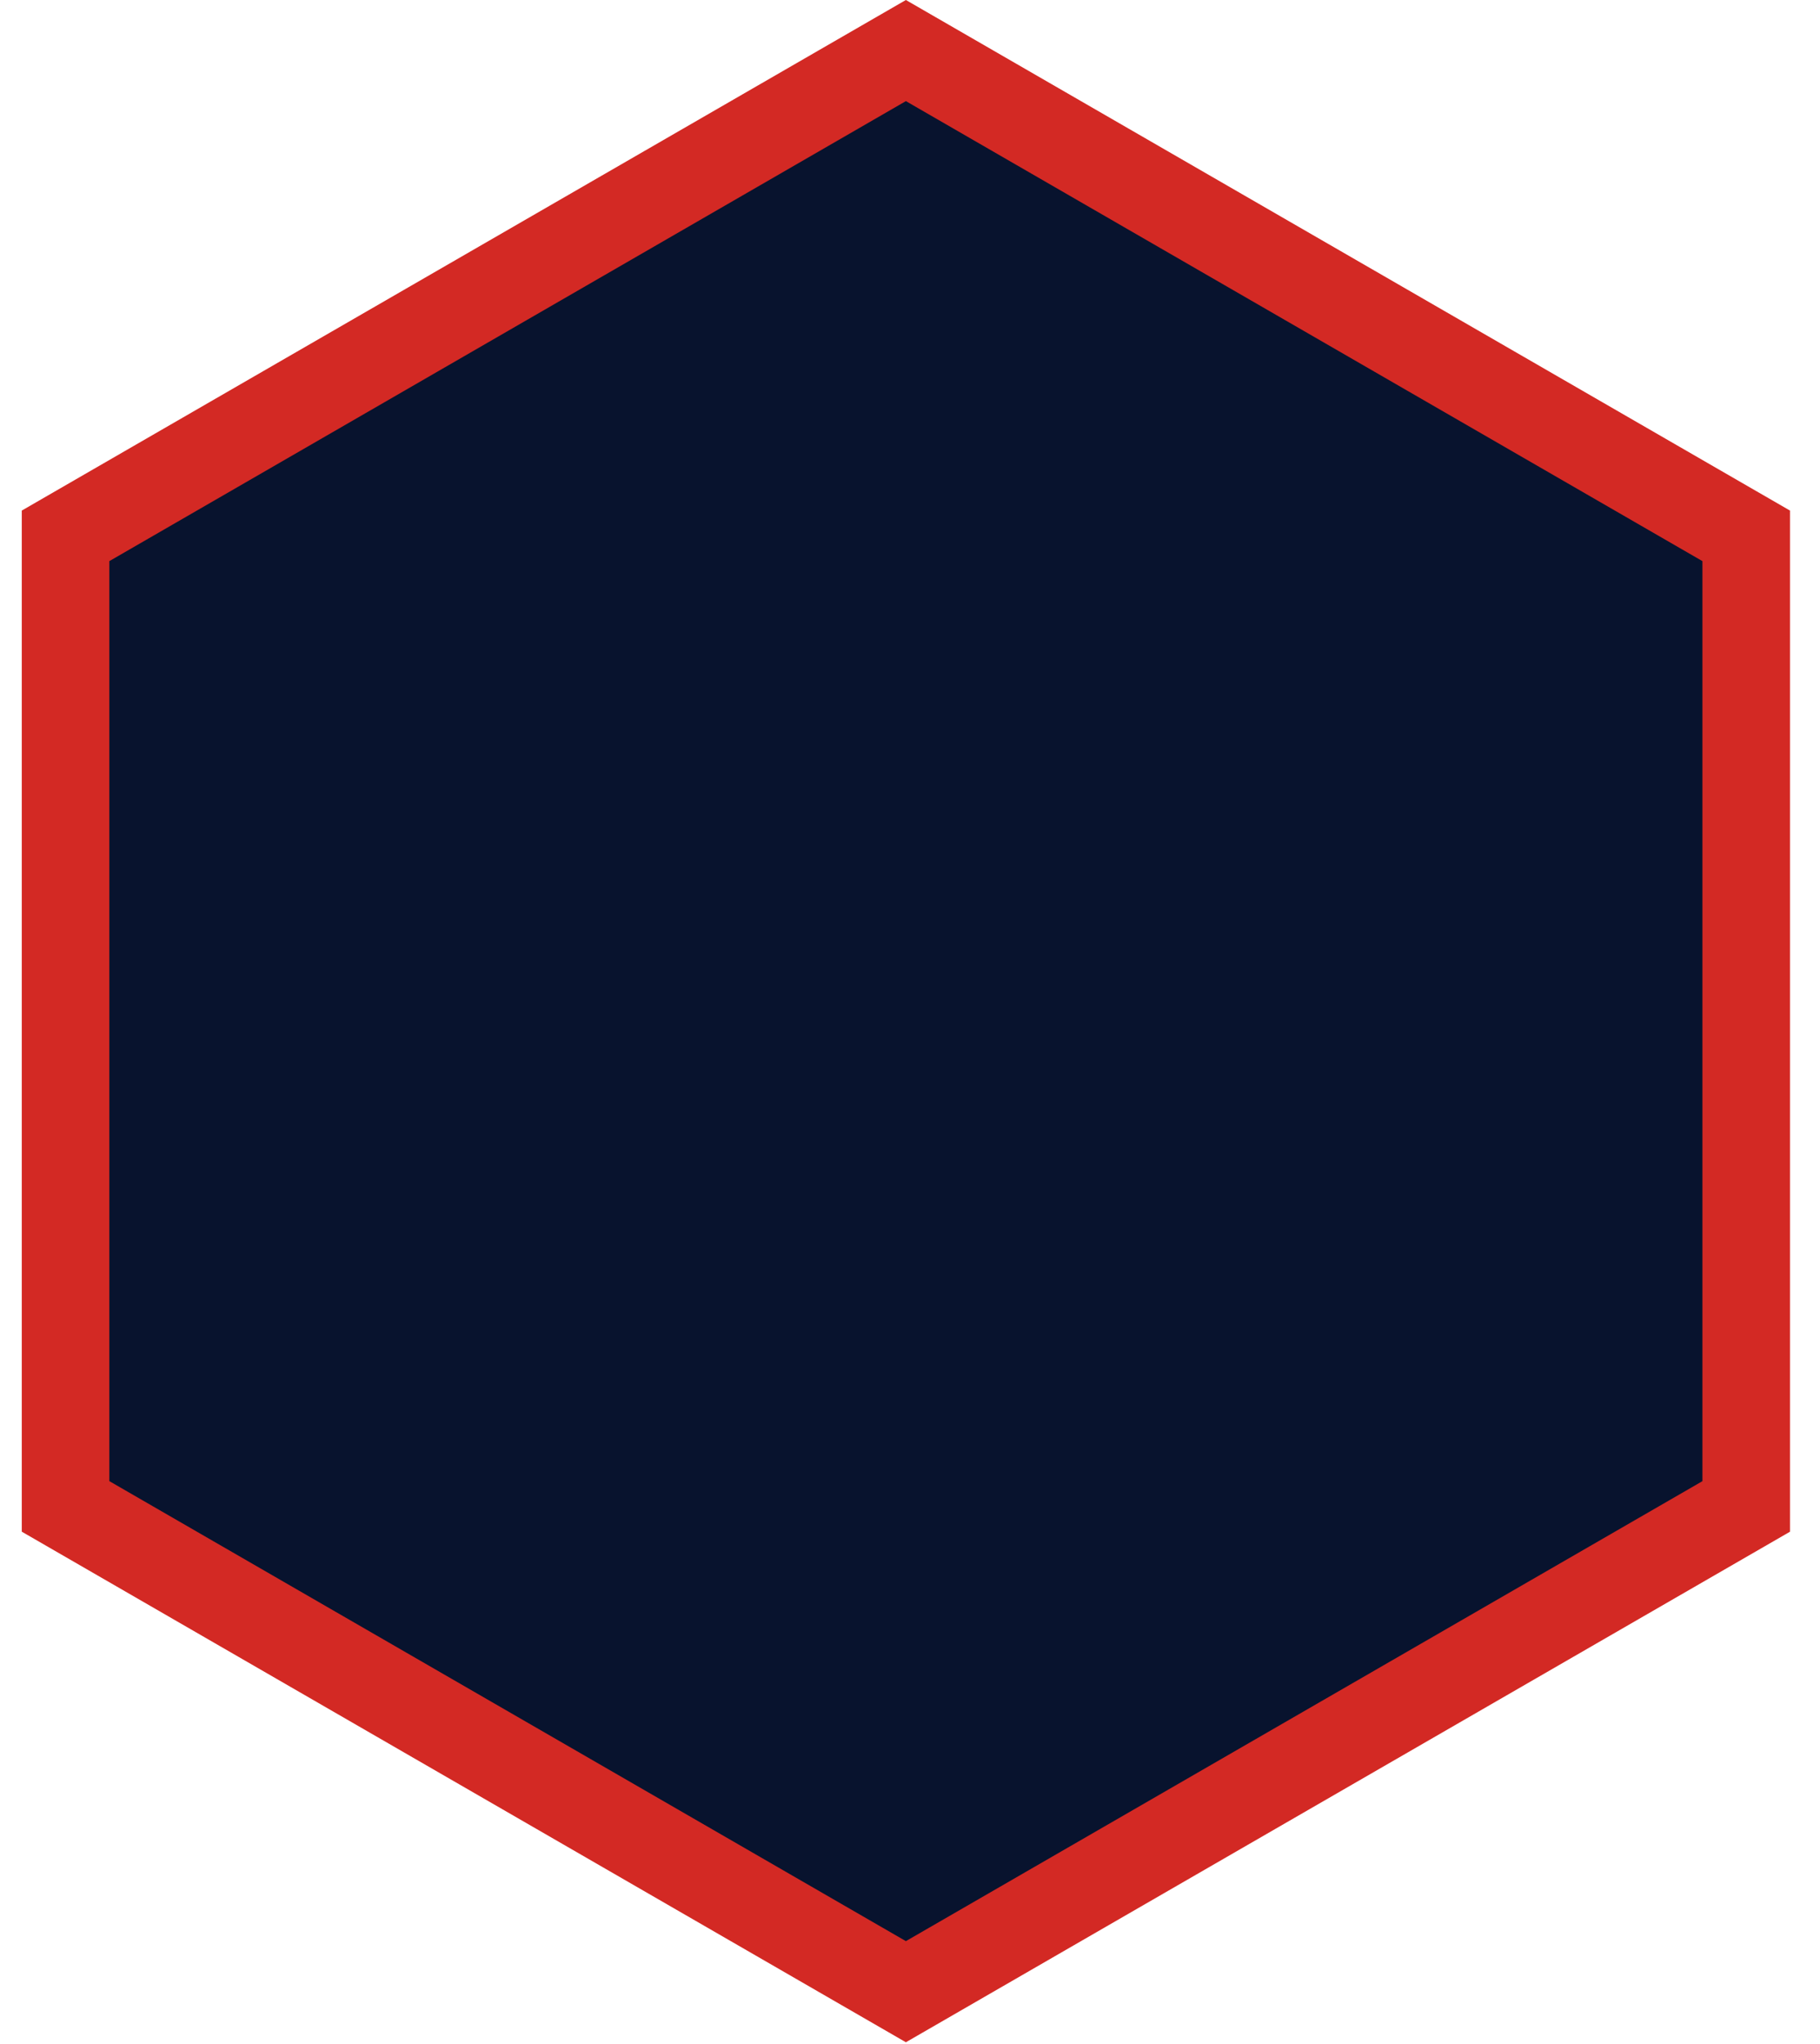 <svg xmlns="http://www.w3.org/2000/svg" width="57" height="64" fill="none"><path fill="#08132E" stroke="#D32924" stroke-width="2.742" d="M2.053 16.778 28.371 1.583 54.689 16.778v30.39L28.371 62.362 2.053 47.167V16.778Z"/></svg>